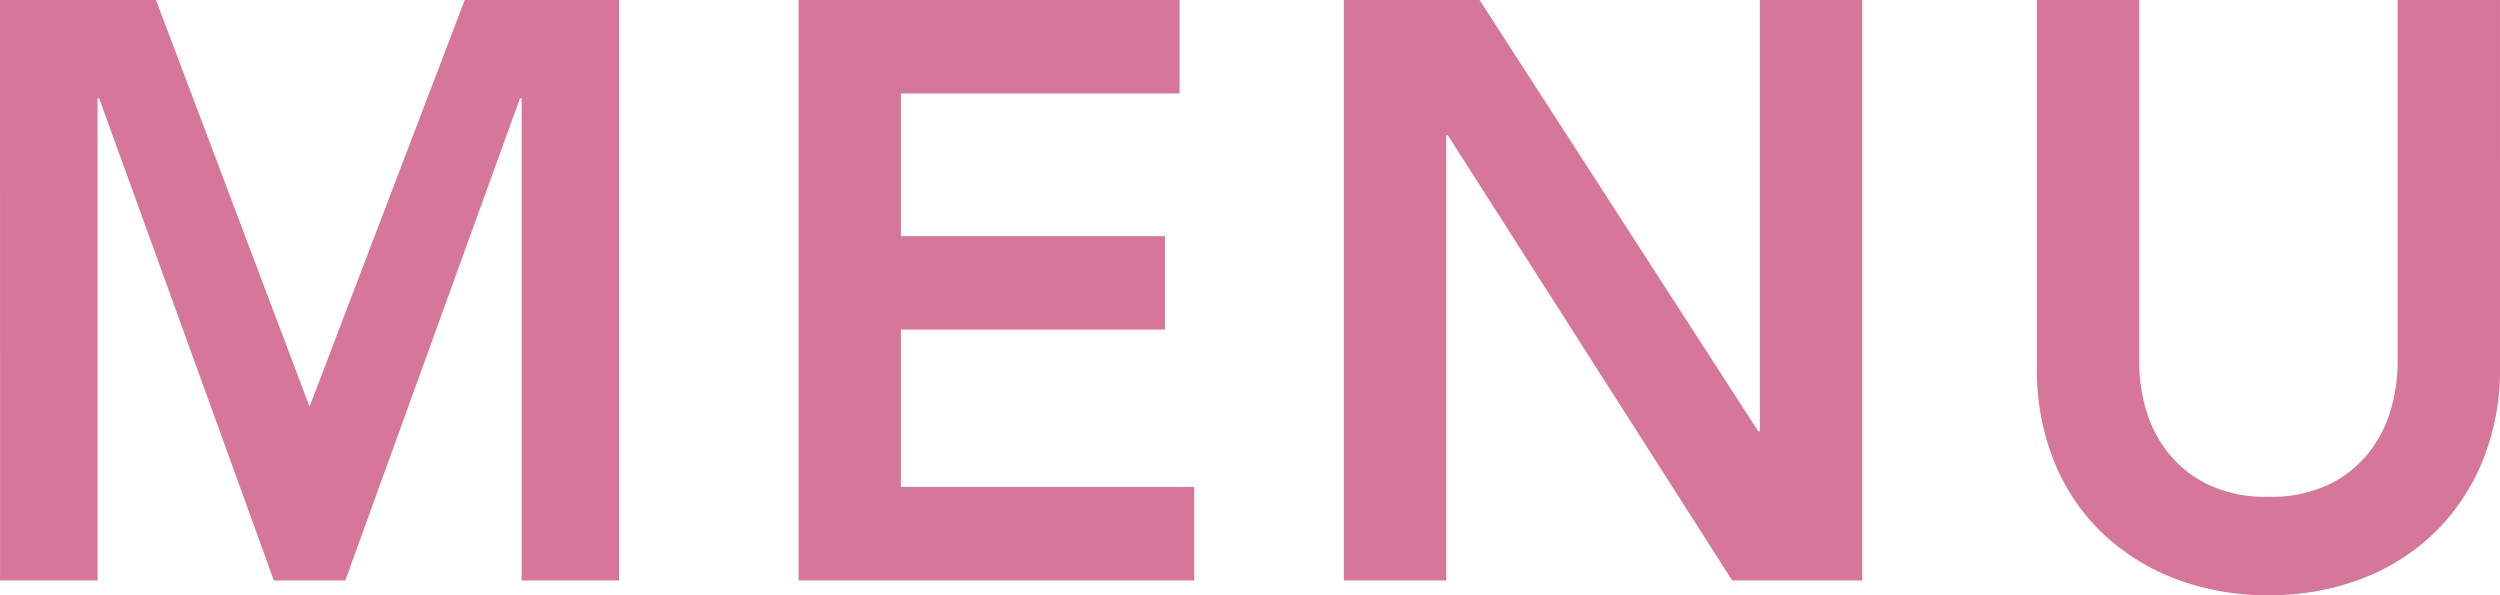 <svg xmlns="http://www.w3.org/2000/svg" width="84" height="20" viewBox="0 0 84 20">
  <path id="パス_139118" data-name="パス 139118" d="M-42.994-19.824h5.241l5.16,13.664,5.214-13.664h5.187V-.32h-3.276v-16.2h-.055L-31.392-.32h-2.4l-5.869-16.2h-.055V-.32h-3.276Zm26.835,0h12.8v3.14h-9.364v4.793h8.872v3.14h-8.872V-3.46h9.855V-.32H-16.159Zm18.318,0H6.718l9.364,14.49h.055v-14.49h3.44V-.32H15.208L5.653-15.279H5.6V-.32H2.159ZM41.006-7.482a8.087,8.087,0,0,1-.6,3.182,7.136,7.136,0,0,1-1.638,2.41A7.2,7.2,0,0,1,36.311-.361a8.646,8.646,0,0,1-3.085.537,8.647,8.647,0,0,1-3.085-.537A7.343,7.343,0,0,1,27.67-1.89,6.884,6.884,0,0,1,26.032-4.3a8.252,8.252,0,0,1-.587-3.182V-19.824h3.44V-7.593a5.6,5.6,0,0,0,.218,1.5,4.232,4.232,0,0,0,.723,1.446,3.873,3.873,0,0,0,1.338,1.088,4.485,4.485,0,0,0,2.061.427,4.485,4.485,0,0,0,2.061-.427,3.873,3.873,0,0,0,1.338-1.088,4.232,4.232,0,0,0,.723-1.446,5.6,5.6,0,0,0,.218-1.5V-19.824h3.44Z" transform="translate(42.994 19.824)" fill="#d67799"/>
</svg>
